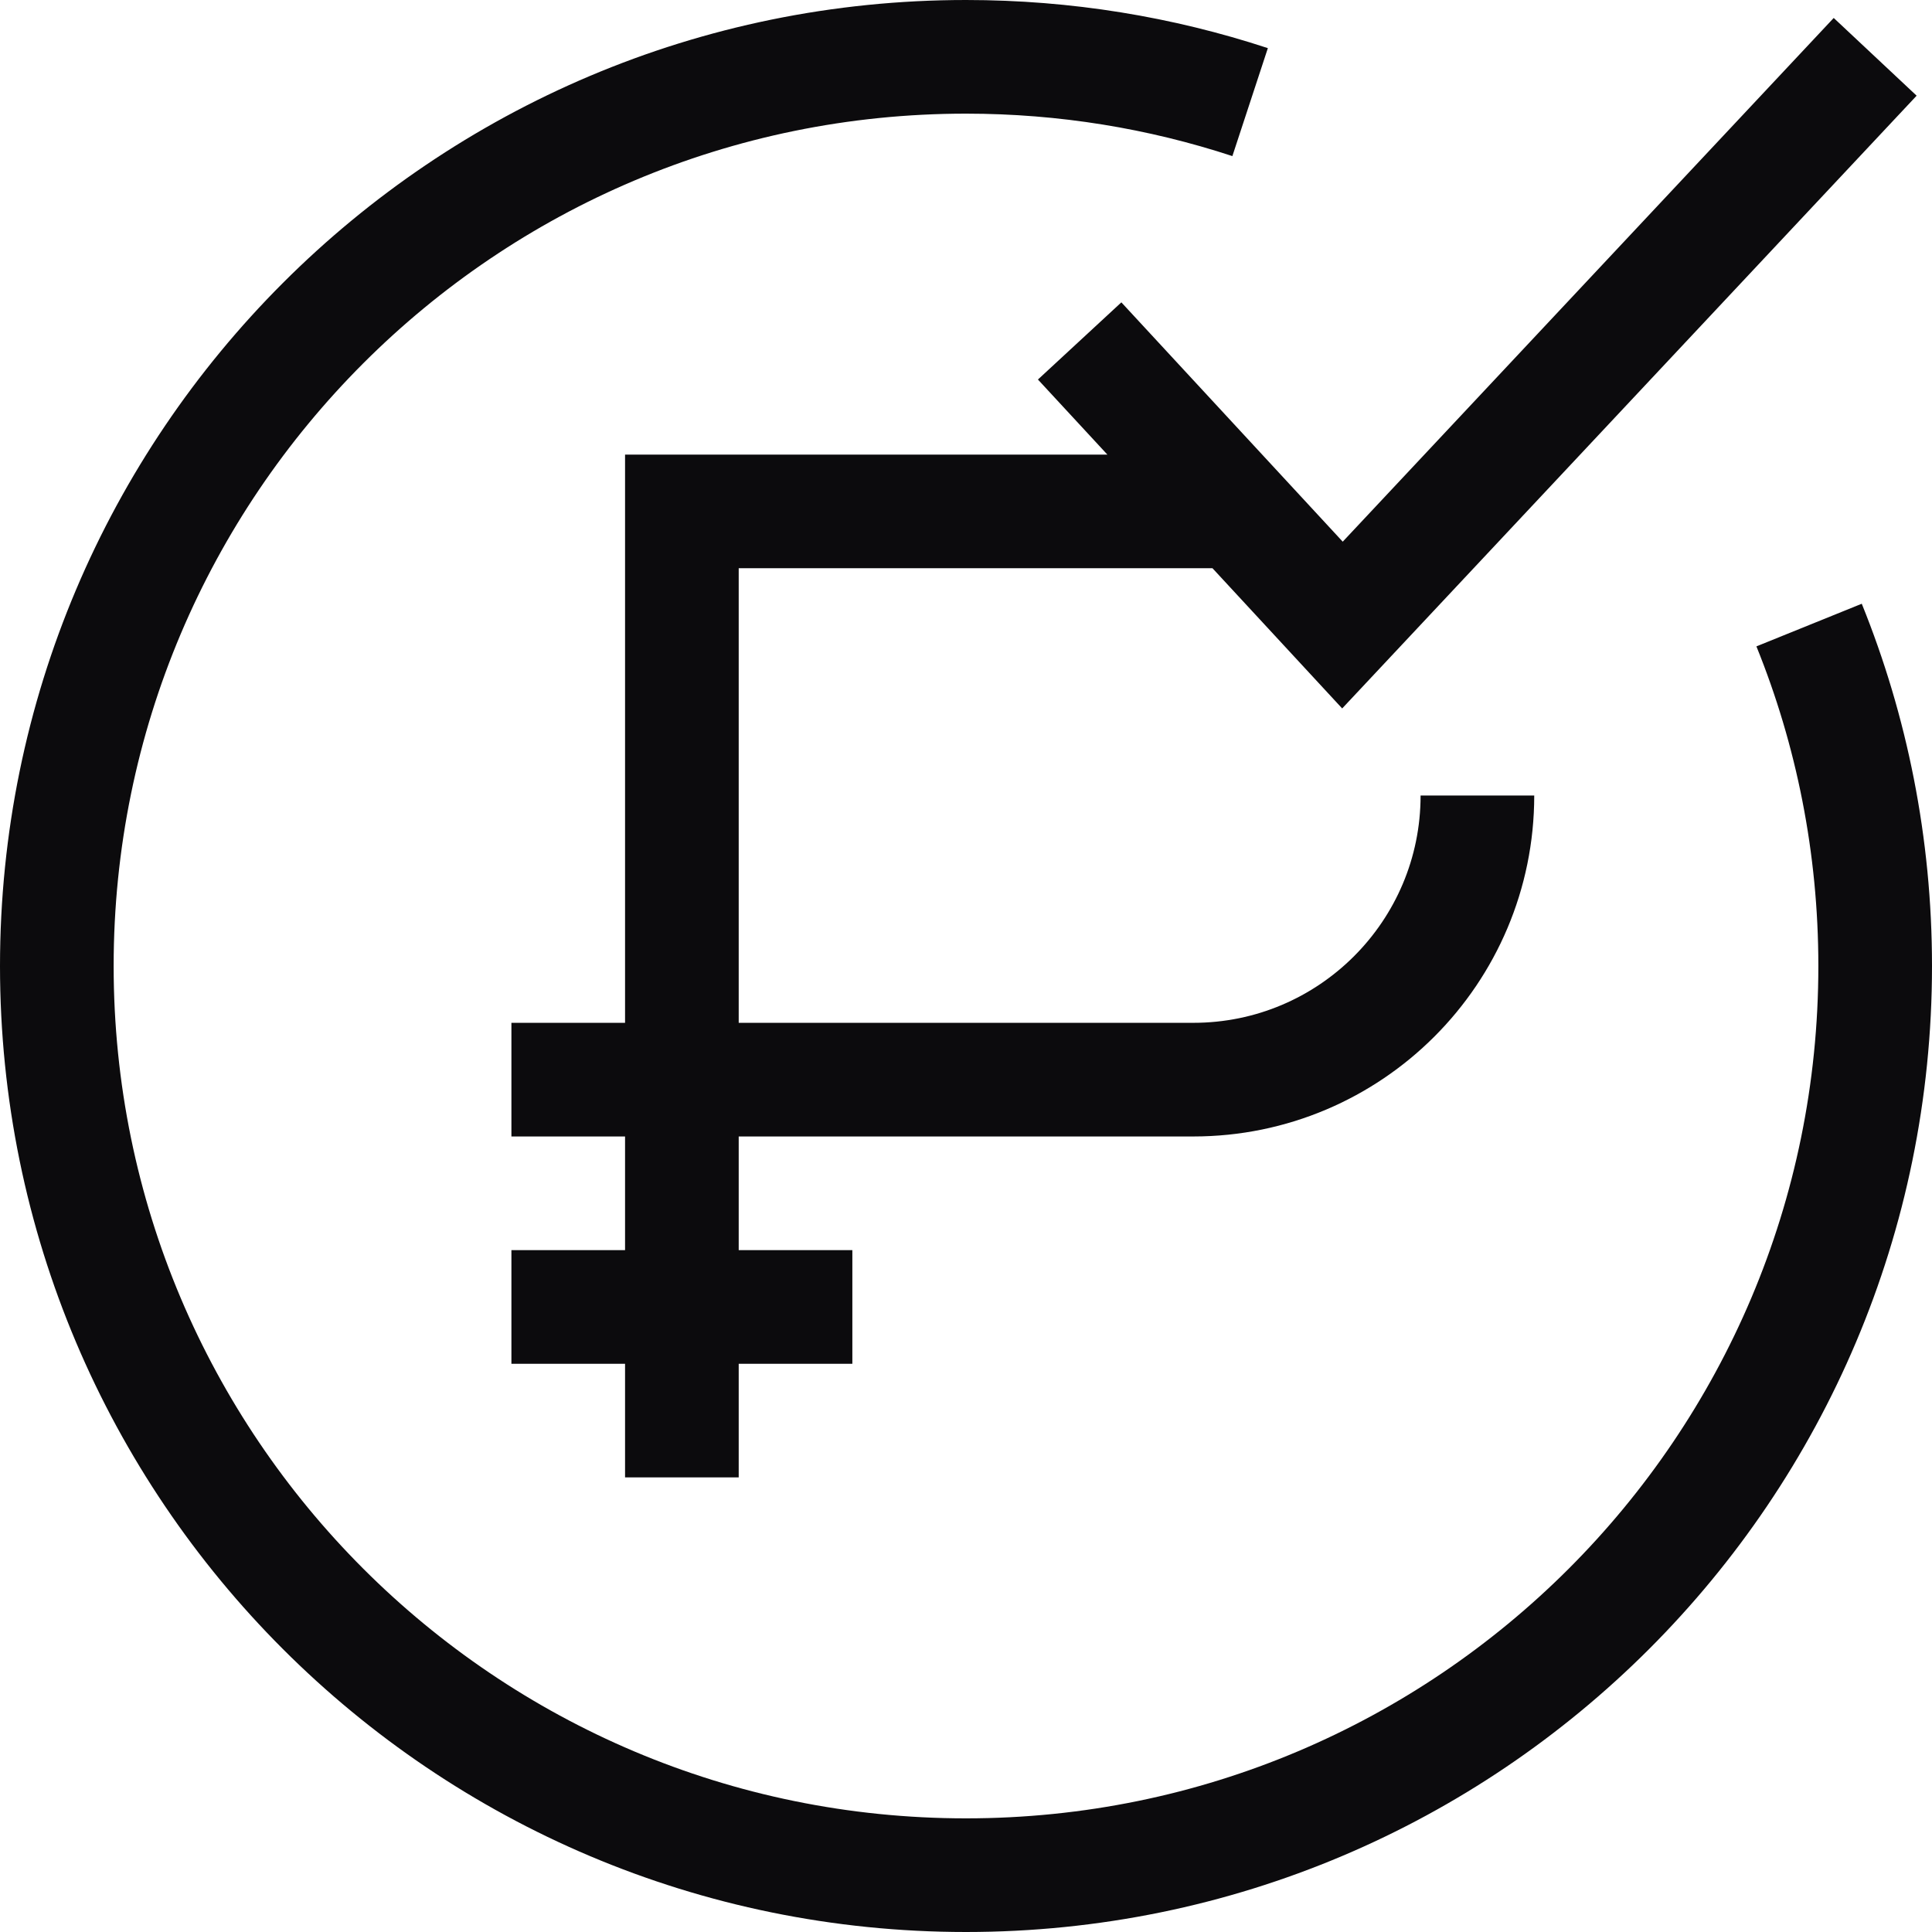 <svg width="34" height="34" viewBox="0 0 34 34" fill="none" xmlns="http://www.w3.org/2000/svg">
<path d="M22 1.797C20.427 1.28 18.746 1 17 1C8.163 1 1 8.163 1 17C1 25.837 8.163 33 17 33C25.837 33 33 25.837 33 17C33 14.878 32.587 12.853 31.837 11M19 6L23.625 11L33 1M22 9H12V19M12 19V23M12 19H21C23.761 19 26 16.761 26 14M12 19H9M12 23V26M12 23H9M12 23H15" stroke="#0C0B0D" stroke-width="2"/>
</svg>
